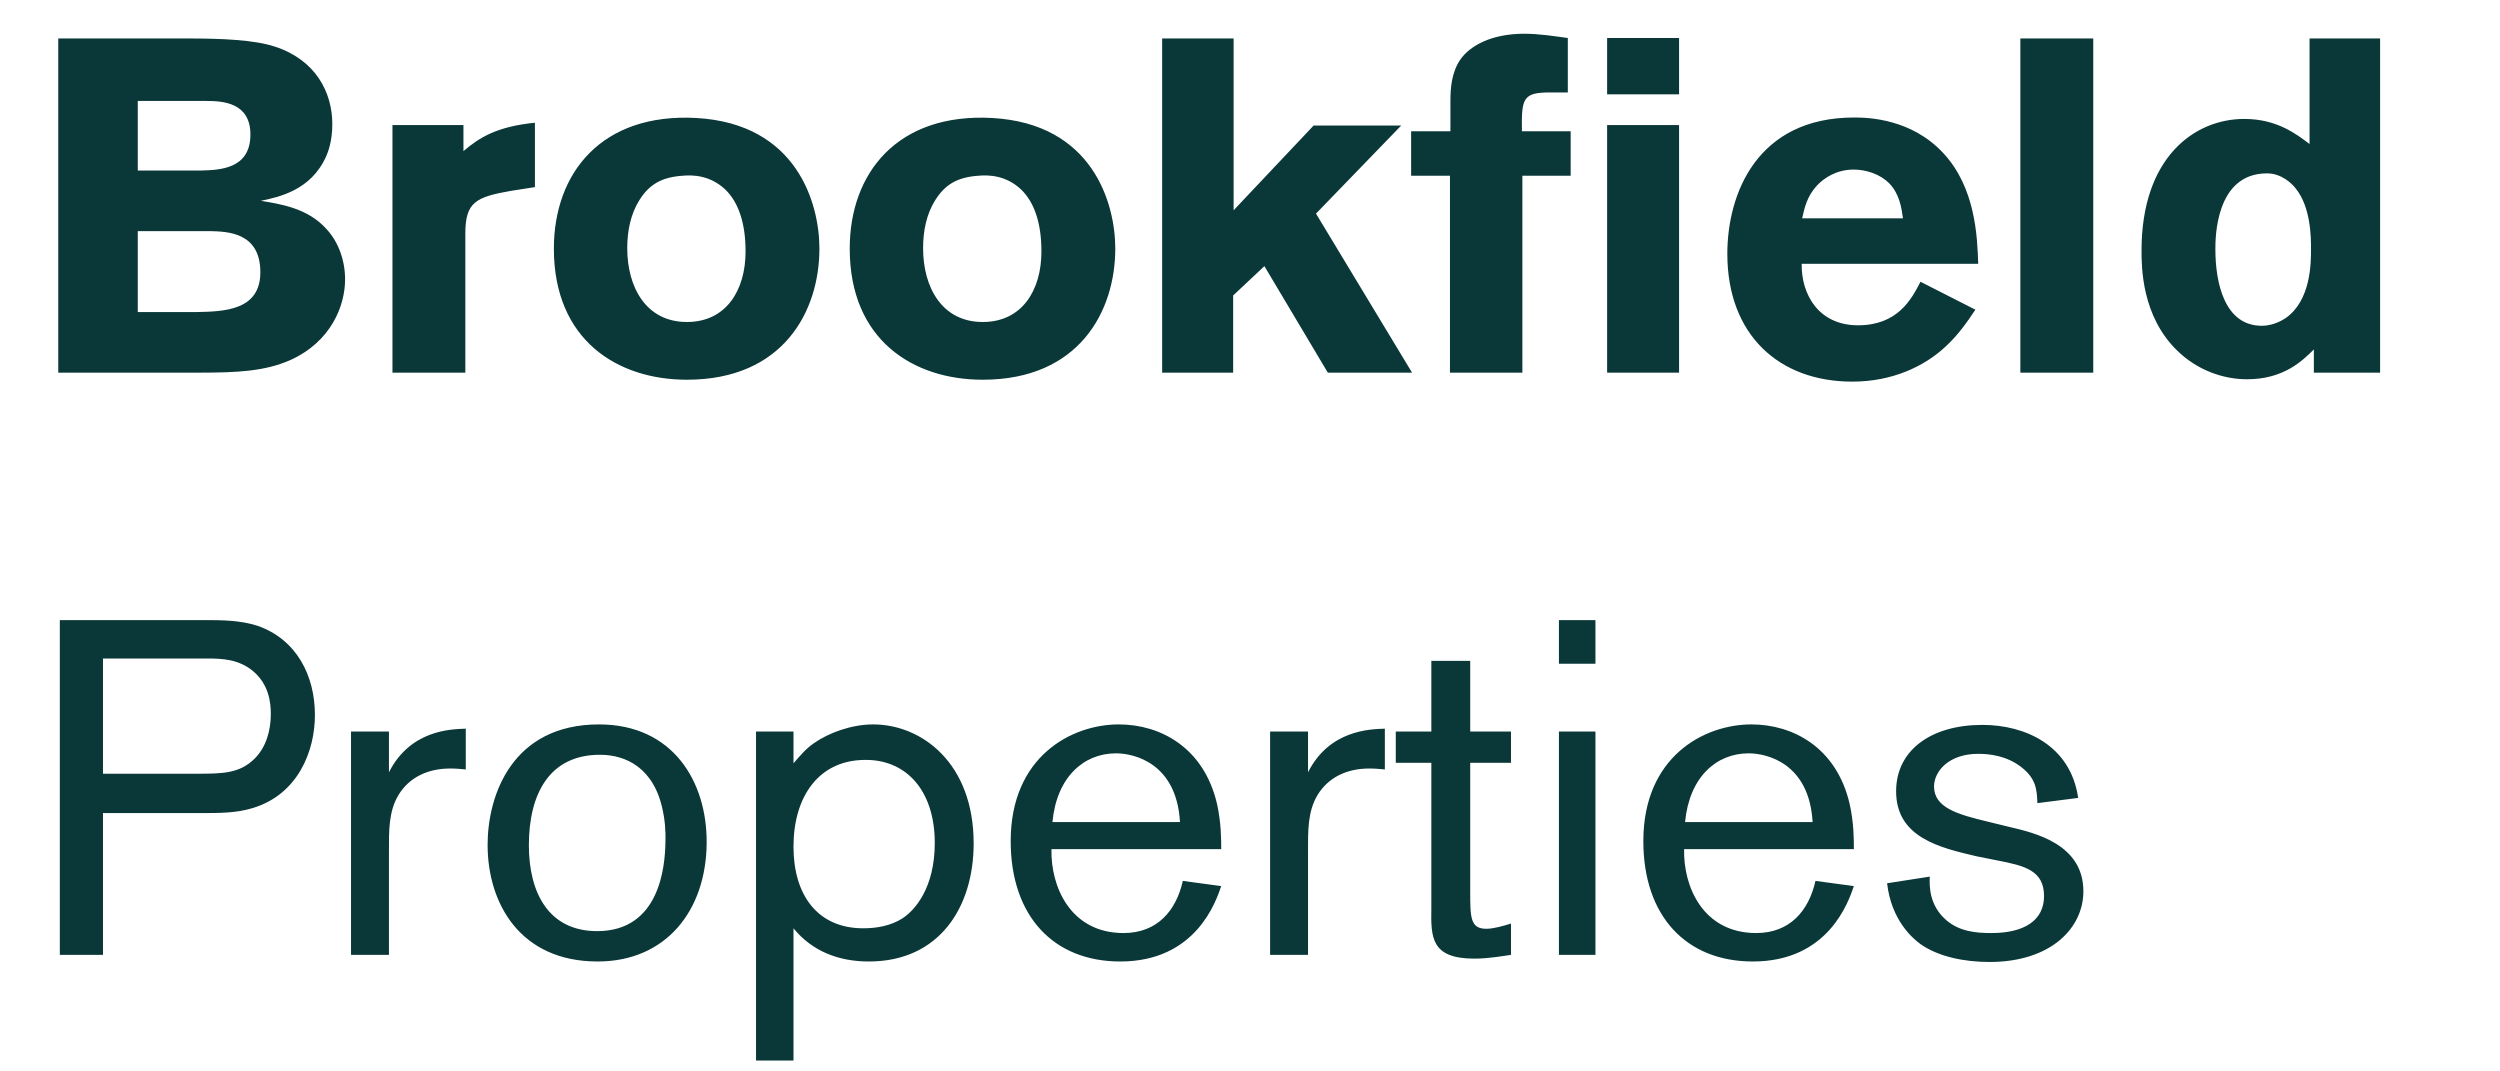 <svg width="119" height="51" viewBox="0 0 119 51" fill="none" xmlns="http://www.w3.org/2000/svg">
<g id="Client-Logos_Brookfield" clip-path="url(#clip0_8972_9541)">
<path id="Vector" d="M2.773 1.831H8.924C10.591 1.831 12.101 1.899 13.069 2.214C15.03 2.845 15.818 4.4 15.818 5.909C15.818 6.765 15.593 7.284 15.525 7.441C14.804 9.063 13.272 9.379 12.416 9.559C13.385 9.717 14.669 9.919 15.548 10.911C16.111 11.52 16.426 12.398 16.426 13.299C16.426 14.538 15.773 16.273 13.79 17.152C12.596 17.67 11.312 17.738 9.487 17.738H2.773V1.831ZM6.558 4.806V8.117H9.555C10.456 8.094 11.92 8.05 11.92 6.405C11.92 4.873 10.591 4.806 9.825 4.806H6.558ZM6.558 11.001V14.854H9.329C10.658 14.831 12.393 14.786 12.393 12.961C12.393 11.047 10.816 11.024 10.005 11.001H6.558ZM22.06 7.193C22.826 6.54 23.66 6.022 25.462 5.842V8.906L24.314 9.086C22.646 9.379 22.15 9.626 22.15 11.114V17.738H18.681V5.954H22.06V7.193ZM39.004 11.834C39.004 14.808 37.292 18.075 32.696 18.075C29.383 18.075 26.364 16.183 26.364 11.834C26.364 8.23 28.64 5.369 33.146 5.616C37.945 5.887 39.004 9.695 39.004 11.834ZM30.442 9.514C30.015 10.19 29.857 11.001 29.857 11.812C29.857 13.682 30.758 15.327 32.696 15.327C34.565 15.327 35.489 13.818 35.489 11.97C35.489 10.663 35.174 9.649 34.521 9.018C33.799 8.343 32.989 8.32 32.493 8.365C31.501 8.433 30.915 8.77 30.442 9.514ZM53.087 11.834C53.087 14.808 51.374 18.075 46.778 18.075C43.466 18.075 40.447 16.183 40.447 11.834C40.447 8.23 42.723 5.369 47.229 5.616C52.028 5.887 53.087 9.695 53.087 11.834ZM44.525 9.514C44.097 10.19 43.939 11.001 43.939 11.812C43.939 13.682 44.841 15.327 46.778 15.327C48.648 15.327 49.572 13.818 49.572 11.97C49.572 10.663 49.257 9.649 48.603 9.018C47.882 8.343 47.071 8.32 46.575 8.365C45.584 8.433 44.998 8.77 44.525 9.514ZM55.318 1.831H58.72V10.01L62.528 5.976H66.697L62.641 10.168L67.214 17.738H63.204L60.185 12.668L58.698 14.065V17.738H55.318L55.318 1.831ZM69.04 4.806C69.04 4.22 69.086 3.431 69.536 2.8C69.965 2.214 70.933 1.606 72.556 1.606C73.254 1.606 73.953 1.718 74.628 1.808V4.4H73.795C72.487 4.4 72.42 4.67 72.443 6.247H74.764V8.365H72.465V17.738H69.018V8.365H67.17V6.247H69.04V4.806ZM76.499 1.808H79.924V4.49H76.499V1.808ZM76.499 5.954H79.924V17.738H76.499V5.954ZM94.028 14.741C93.622 15.35 93.217 15.935 92.608 16.498C91.595 17.445 90.063 18.166 88.17 18.166C84.678 18.166 82.221 15.935 82.221 12.083C82.221 9.243 83.618 5.593 88.261 5.593C88.958 5.593 90.986 5.661 92.497 7.284C94.028 8.929 94.118 11.226 94.163 12.556H85.76C85.736 14.02 86.57 15.484 88.44 15.484C90.333 15.484 90.986 14.245 91.415 13.412L94.028 14.741ZM90.581 10.392C90.513 9.897 90.423 9.243 89.928 8.725C89.499 8.297 88.846 8.072 88.237 8.072C87.404 8.072 86.818 8.478 86.48 8.838C86.007 9.356 85.894 9.897 85.782 10.392L90.581 10.392ZM99.639 1.831V17.738H96.169V1.831H99.639ZM113.293 1.831V17.738H110.139V16.633C109.598 17.175 108.697 18.053 106.962 18.053C105.79 18.053 104.574 17.602 103.65 16.702C101.937 15.057 101.937 12.69 101.937 11.924C101.937 7.486 104.461 5.661 106.827 5.661C108.381 5.661 109.305 6.382 109.935 6.855V1.831H113.293ZM110.004 11.857C110.004 11.316 110.004 9.852 109.26 8.951C109.102 8.748 108.607 8.252 107.908 8.252C105.452 8.252 105.452 11.339 105.452 11.857C105.452 13.502 105.903 15.507 107.66 15.507C108.043 15.507 108.45 15.372 108.787 15.147C110.004 14.313 110.004 12.51 110.004 11.857Z" fill="#0A3737"/>
<path id="Vector_2" d="M4.902 38.703V45.451H2.848V29.517H9.732C10.521 29.517 11.424 29.517 12.259 29.788C14.133 30.442 14.99 32.18 14.99 34.031C14.99 35.768 14.178 37.8 12.056 38.455C11.266 38.703 10.476 38.703 9.506 38.703H4.902ZM4.902 36.829H9.348C10.567 36.829 11.402 36.829 12.124 36.107C12.666 35.566 12.891 34.776 12.891 33.986C12.891 33.444 12.801 32.587 12.056 31.954C11.357 31.368 10.567 31.345 9.822 31.345H4.902V36.829ZM18.514 34.821V36.761C19.53 34.753 21.448 34.708 22.171 34.685V36.626C21.945 36.604 21.719 36.581 21.426 36.581C20.387 36.581 19.485 36.987 18.966 37.845C18.492 38.635 18.514 39.561 18.514 40.531V45.451H16.709V34.821L18.514 34.821ZM28.446 45.767C24.767 45.767 23.21 43.013 23.21 40.215C23.21 37.845 24.384 34.482 28.514 34.482C32.035 34.482 33.659 37.213 33.637 40.124C33.614 43.352 31.696 45.767 28.446 45.767ZM31.56 38.635C31.154 36.536 29.777 35.927 28.559 35.927C26.144 35.927 25.174 37.8 25.174 40.237C25.174 42.471 26.099 44.322 28.424 44.322C31.425 44.322 31.651 41.208 31.674 40.124C31.696 39.447 31.628 38.951 31.56 38.635ZM35.987 34.821H37.77V36.333C38.131 35.927 38.334 35.656 38.762 35.363C39.44 34.889 40.523 34.482 41.561 34.482C43.863 34.482 46.346 36.31 46.346 40.147C46.346 43.172 44.721 45.767 41.358 45.767C39.936 45.767 38.672 45.292 37.77 44.187V50.483H35.987V34.821ZM37.77 40.305C37.77 42.607 38.921 44.187 41.087 44.187C41.719 44.187 42.396 44.074 42.961 43.712C43.547 43.329 44.495 42.268 44.495 40.124C44.495 37.597 43.096 36.085 41.042 36.175C38.989 36.242 37.77 37.89 37.77 40.305ZM58.13 42.178C57.882 42.901 56.934 45.767 53.323 45.767C50.163 45.767 48.109 43.623 48.109 40.035C48.109 36.017 50.998 34.482 53.255 34.482C55.219 34.482 57.295 35.566 57.927 38.252C58.13 39.154 58.13 39.967 58.13 40.418H50.05C50.005 42.2 50.953 44.413 53.481 44.413C55.083 44.413 55.986 43.352 56.302 41.931L58.13 42.178ZM56.167 39.131C56.009 36.333 54 35.859 53.12 35.859C51.585 35.859 50.298 36.987 50.096 39.131H56.167ZM62.262 34.821V36.761C63.278 34.753 65.197 34.708 65.919 34.685V36.626C65.693 36.604 65.468 36.581 65.174 36.581C64.136 36.581 63.233 36.987 62.714 37.845C62.24 38.635 62.262 39.561 62.262 40.531V45.451H60.457V34.821L62.262 34.821ZM69.982 34.821H71.923V36.31H69.982V42.404C69.982 43.668 69.982 44.21 70.75 44.21C71.089 44.21 71.562 44.074 71.923 43.962V45.451C71.608 45.496 70.863 45.631 70.186 45.631C68.109 45.631 68.109 44.616 68.132 43.217V36.31H66.439V34.821H68.132V31.458H69.982V34.821ZM75.943 29.517V31.593H74.205V29.517H75.943ZM75.943 34.821V45.451H74.205V34.821H75.943ZM88.244 42.178C87.996 42.901 87.047 45.767 83.436 45.767C80.277 45.767 78.223 43.623 78.223 40.035C78.223 36.017 81.112 34.482 83.368 34.482C85.332 34.482 87.408 35.566 88.04 38.252C88.244 39.154 88.244 39.967 88.244 40.418H80.164C80.118 42.2 81.067 44.413 83.595 44.413C85.197 44.413 86.099 43.352 86.416 41.931L88.244 42.178ZM86.28 39.131C86.122 36.333 84.114 35.859 83.234 35.859C81.698 35.859 80.412 36.987 80.209 39.131H86.28ZM94.069 40.756C92.354 40.351 90.255 39.876 90.255 37.665C90.255 35.723 91.902 34.505 94.362 34.505C96.394 34.505 98.56 35.475 98.921 37.981L96.98 38.229C96.958 37.574 96.912 37.055 96.213 36.513C95.513 35.971 94.701 35.882 94.159 35.882C92.76 35.882 92.06 36.717 92.06 37.439C92.06 38.455 93.211 38.771 94.61 39.109L95.626 39.357C96.89 39.65 99.169 40.192 99.169 42.426C99.169 44.165 97.635 45.79 94.701 45.79C93.505 45.79 92.263 45.542 91.406 44.932C91.067 44.684 90.029 43.826 89.826 42.043L91.857 41.727C91.835 42.2 91.835 43.104 92.647 43.803C93.279 44.345 94.069 44.413 94.791 44.413C96.371 44.413 97.296 43.803 97.296 42.653C97.296 41.433 96.371 41.208 95.085 40.959L94.069 40.756Z" fill="#0A3737"/>
</g>
<defs>
<clipPath id="clip0_8972_9541">
<rect width="117.98" height="50" fill="white" transform="translate(0.702 0.483)"/>
</clipPath>
</defs>
</svg>
